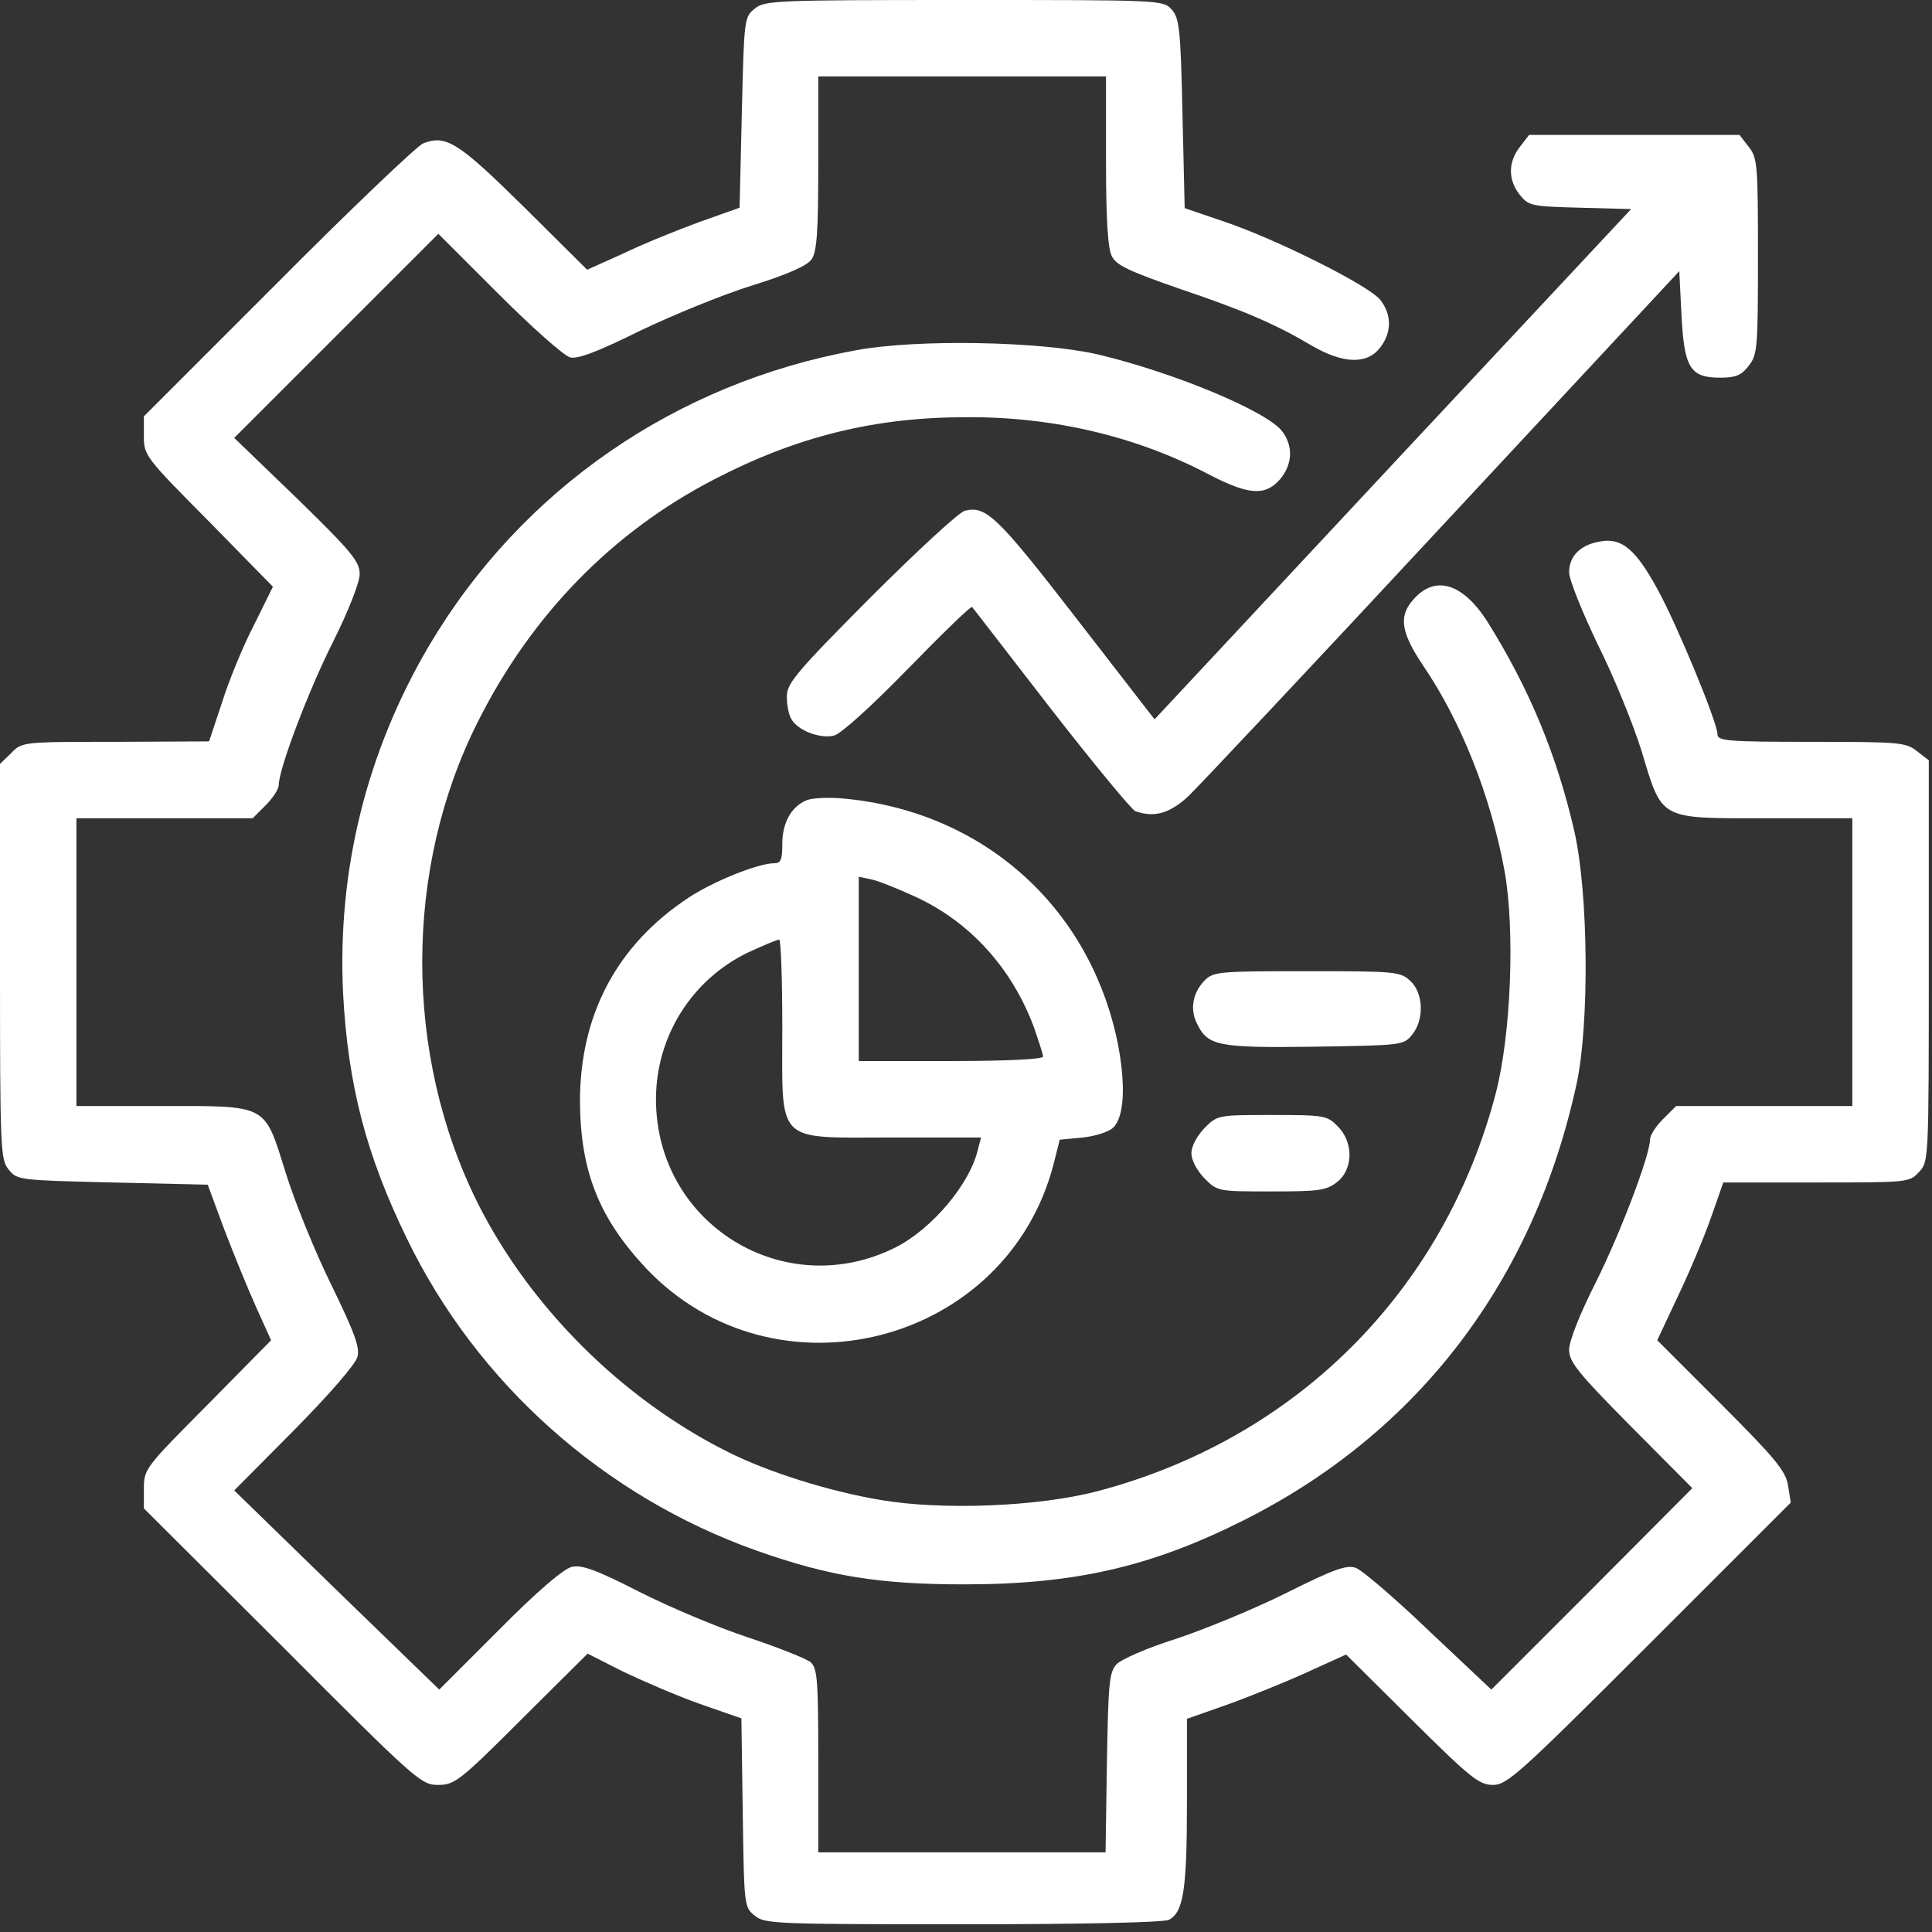 <svg xmlns="http://www.w3.org/2000/svg" width="47" height="47" viewBox="0 0 47 47" fill="none"><rect x="0" y="0" width="47" height="47" fill="#333333" stroke="none"/><path d="M18.364 0.208C18.102 0.416 18.102 0.459 18.047 2.734L17.992 5.053L17.008 5.403C16.472 5.6 15.63 5.939 15.159 6.169L14.284 6.562L12.753 5.042C11.145 3.456 10.85 3.27 10.292 3.489C10.128 3.566 8.531 5.086 6.748 6.88L3.5 10.128V10.609C3.5 11.08 3.533 11.123 5.075 12.677L6.639 14.273L6.18 15.203C5.917 15.706 5.567 16.559 5.403 17.084L5.086 18.036L2.811 18.047C0.547 18.047 0.536 18.047 0.273 18.32L0 18.583V23.384C0 27.956 0.011 28.208 0.208 28.448C0.416 28.711 0.459 28.711 2.734 28.766L5.053 28.82L5.458 29.914C5.688 30.516 6.037 31.369 6.234 31.806L6.595 32.605L5.053 34.169C3.533 35.7 3.5 35.733 3.5 36.214V36.695L6.869 40.053C10.128 43.323 10.248 43.422 10.653 43.422C11.058 43.422 11.178 43.334 12.688 41.825L14.295 40.228L15.159 40.666C15.641 40.895 16.472 41.256 17.03 41.453L18.036 41.803L18.069 44.1C18.102 46.364 18.102 46.397 18.364 46.605C18.605 46.802 18.856 46.812 23.428 46.812C26.348 46.812 28.306 46.769 28.438 46.703C28.788 46.517 28.875 45.981 28.875 43.859V41.814L29.87 41.464C30.417 41.267 31.281 40.917 31.806 40.677L32.747 40.25L34.344 41.836C35.777 43.258 35.984 43.422 36.323 43.422C36.663 43.422 36.969 43.148 40.13 39.987L43.564 36.553L43.498 36.138C43.444 35.788 43.192 35.481 41.869 34.158L40.316 32.605L40.819 31.533C41.103 30.942 41.464 30.078 41.628 29.608L41.923 28.766H44.188C46.408 28.766 46.452 28.766 46.681 28.514C46.922 28.262 46.922 28.241 46.922 23.384V18.495L46.638 18.277C46.364 18.058 46.211 18.047 44.067 18.047C42.011 18.047 41.781 18.025 41.781 17.861C41.781 17.577 40.808 15.225 40.337 14.361C39.802 13.377 39.462 13.081 38.948 13.169C38.456 13.245 38.172 13.519 38.172 13.923C38.172 14.098 38.489 14.886 38.872 15.684C39.266 16.472 39.736 17.631 39.933 18.266C40.447 19.961 40.337 19.906 42.941 19.906H45.062V23.406V26.906H42.919H40.775L40.458 27.223C40.283 27.398 40.141 27.617 40.141 27.716C40.141 28.098 39.419 30.002 38.817 31.205C38.434 31.959 38.172 32.627 38.172 32.834C38.172 33.13 38.38 33.392 39.67 34.694L41.169 36.203L38.73 38.653L36.28 41.103L34.759 39.67C33.928 38.872 33.119 38.183 32.977 38.139C32.758 38.062 32.43 38.183 31.292 38.752C30.505 39.145 29.302 39.638 28.613 39.867C27.913 40.086 27.267 40.37 27.158 40.491C26.983 40.688 26.961 40.961 26.928 42.886L26.895 45.062H23.395H19.906V42.842C19.906 40.852 19.884 40.589 19.72 40.436C19.611 40.348 18.922 40.075 18.2 39.834C17.467 39.594 16.275 39.091 15.542 38.719C14.514 38.194 14.153 38.062 13.912 38.117C13.716 38.161 13.081 38.697 12.141 39.648L10.686 41.103L8.192 38.686L5.698 36.258L7.164 34.781C8.017 33.917 8.652 33.184 8.695 33.009C8.761 32.78 8.619 32.408 8.061 31.259C7.667 30.461 7.164 29.225 6.945 28.514C6.42 26.841 6.541 26.906 3.883 26.906H1.859V23.406V19.906H4.003H6.147L6.464 19.589C6.639 19.414 6.781 19.195 6.781 19.097C6.781 18.714 7.503 16.8 8.105 15.608C8.477 14.864 8.75 14.164 8.75 13.967C8.75 13.661 8.564 13.431 7.23 12.13L5.698 10.653L8.181 8.17L10.664 5.688L12.13 7.153C12.939 7.963 13.716 8.652 13.869 8.695C14.055 8.739 14.525 8.564 15.564 8.05C16.363 7.667 17.587 7.164 18.298 6.945C19.173 6.672 19.633 6.464 19.742 6.311C19.873 6.125 19.906 5.655 19.906 3.97V1.859H23.406H26.906V3.905C26.906 5.338 26.95 6.048 27.048 6.234C27.158 6.453 27.464 6.595 28.656 7.011C30.275 7.558 31.03 7.886 31.916 8.411C32.67 8.848 33.25 8.87 33.567 8.466C33.862 8.094 33.862 7.656 33.578 7.295C33.305 6.945 31.008 5.797 29.75 5.381L28.82 5.064L28.766 2.767C28.722 0.7 28.689 0.438 28.503 0.23C28.295 0 28.23 0 23.461 0C18.856 0 18.605 0.011 18.364 0.208Z" fill="white"></path><path d="M36.98 3.566C36.684 3.938 36.684 4.375 36.969 4.736C37.188 5.01 37.253 5.021 38.434 5.053L39.681 5.086L33.884 11.288L28.087 17.5L26.173 15.028C24.27 12.568 23.986 12.294 23.472 12.425C23.33 12.458 22.302 13.41 21.175 14.536C19.37 16.352 19.141 16.625 19.141 16.943C19.141 17.139 19.184 17.38 19.25 17.489C19.392 17.763 19.95 17.982 20.289 17.894C20.464 17.85 21.208 17.172 22.094 16.264C22.925 15.411 23.625 14.733 23.647 14.766C23.68 14.799 24.533 15.914 25.561 17.238C26.6 18.572 27.519 19.688 27.617 19.732C28.066 19.896 28.448 19.797 28.908 19.371C29.159 19.13 31.948 16.166 35.109 12.764L40.852 6.596L40.906 7.668C40.972 8.947 41.114 9.188 41.847 9.188C42.219 9.188 42.361 9.133 42.536 8.904C42.755 8.63 42.766 8.477 42.766 6.235C42.766 3.993 42.755 3.839 42.536 3.566L42.317 3.282H39.758H37.198L36.98 3.566Z" fill="white"></path><path d="M20.826 8.52C16.44 9.318 12.688 11.91 10.446 15.694C8.915 18.287 8.204 21.174 8.346 24.16C8.466 26.402 8.904 28.087 9.899 30.132C11.605 33.654 14.701 36.41 18.408 37.723C20.169 38.346 21.383 38.543 23.462 38.543C26.141 38.543 28.001 38.116 30.243 36.99C34.498 34.857 37.319 31.16 38.358 26.348C38.665 24.904 38.643 21.754 38.304 20.244C37.877 18.374 37.21 16.766 36.193 15.137C35.569 14.152 34.869 13.966 34.333 14.645C34.027 15.027 34.104 15.421 34.618 16.187C35.547 17.554 36.258 19.348 36.597 21.163C36.86 22.596 36.761 25.155 36.39 26.588C35.132 31.412 31.523 35.01 26.688 36.279C25.266 36.651 22.915 36.749 21.405 36.487C20.169 36.279 18.671 35.809 17.698 35.316C15.138 34.037 12.885 31.794 11.616 29.257C9.822 25.648 9.822 21.131 11.627 17.554C12.929 14.962 14.898 12.938 17.38 11.659C19.404 10.609 21.296 10.149 23.516 10.149C25.638 10.138 27.662 10.62 29.422 11.549C30.374 12.041 30.779 12.074 31.14 11.659C31.435 11.309 31.468 10.871 31.205 10.51C30.866 10.018 28.547 9.055 26.688 8.618C25.299 8.301 22.302 8.246 20.826 8.52Z" fill="white"></path><path d="M19.622 19.468C19.25 19.622 19.031 20.015 19.031 20.529C19.031 20.912 18.998 21 18.834 21C18.441 21 17.336 21.448 16.745 21.842C15.006 22.99 14.109 24.686 14.109 26.797C14.12 28.492 14.569 29.629 15.717 30.854C18.856 34.168 24.511 32.714 25.637 28.295L25.78 27.726L26.348 27.672C26.655 27.639 26.983 27.529 27.081 27.431C27.355 27.168 27.387 26.381 27.191 25.375C26.512 22.05 23.898 19.731 20.508 19.425C20.147 19.392 19.742 19.414 19.622 19.468ZM22.28 21.82C23.603 22.433 24.609 23.548 25.145 24.97C25.266 25.32 25.375 25.648 25.375 25.703C25.375 25.768 24.5 25.812 23.133 25.812H20.891V23.57V21.328L21.197 21.393C21.361 21.426 21.853 21.623 22.28 21.82ZM19.031 24.992C19.031 27.868 18.834 27.672 21.722 27.672H23.866L23.789 27.967C23.592 28.809 22.673 29.892 21.798 30.34C19.086 31.707 15.958 29.782 15.958 26.742C15.958 25.211 16.833 23.822 18.211 23.165C18.572 23.001 18.9 22.859 18.955 22.859C18.998 22.859 19.031 23.822 19.031 24.992Z" fill="white"></path><path d="M29.313 23.844C29.018 24.14 28.941 24.544 29.116 24.894C29.379 25.441 29.608 25.496 31.971 25.463C34.104 25.43 34.147 25.43 34.355 25.168C34.651 24.807 34.629 24.162 34.312 23.866C34.071 23.637 33.962 23.626 31.796 23.626C29.685 23.626 29.521 23.637 29.313 23.844Z" fill="white"></path><path d="M29.302 27.442C29.116 27.639 28.984 27.88 28.984 28.055C28.984 28.23 29.116 28.47 29.302 28.667C29.619 28.984 29.63 28.984 30.931 28.984C32.091 28.984 32.266 28.962 32.528 28.755C32.922 28.448 32.933 27.781 32.539 27.398C32.288 27.136 32.211 27.125 30.953 27.125C29.63 27.125 29.619 27.125 29.302 27.442Z" fill="white"></path></svg>